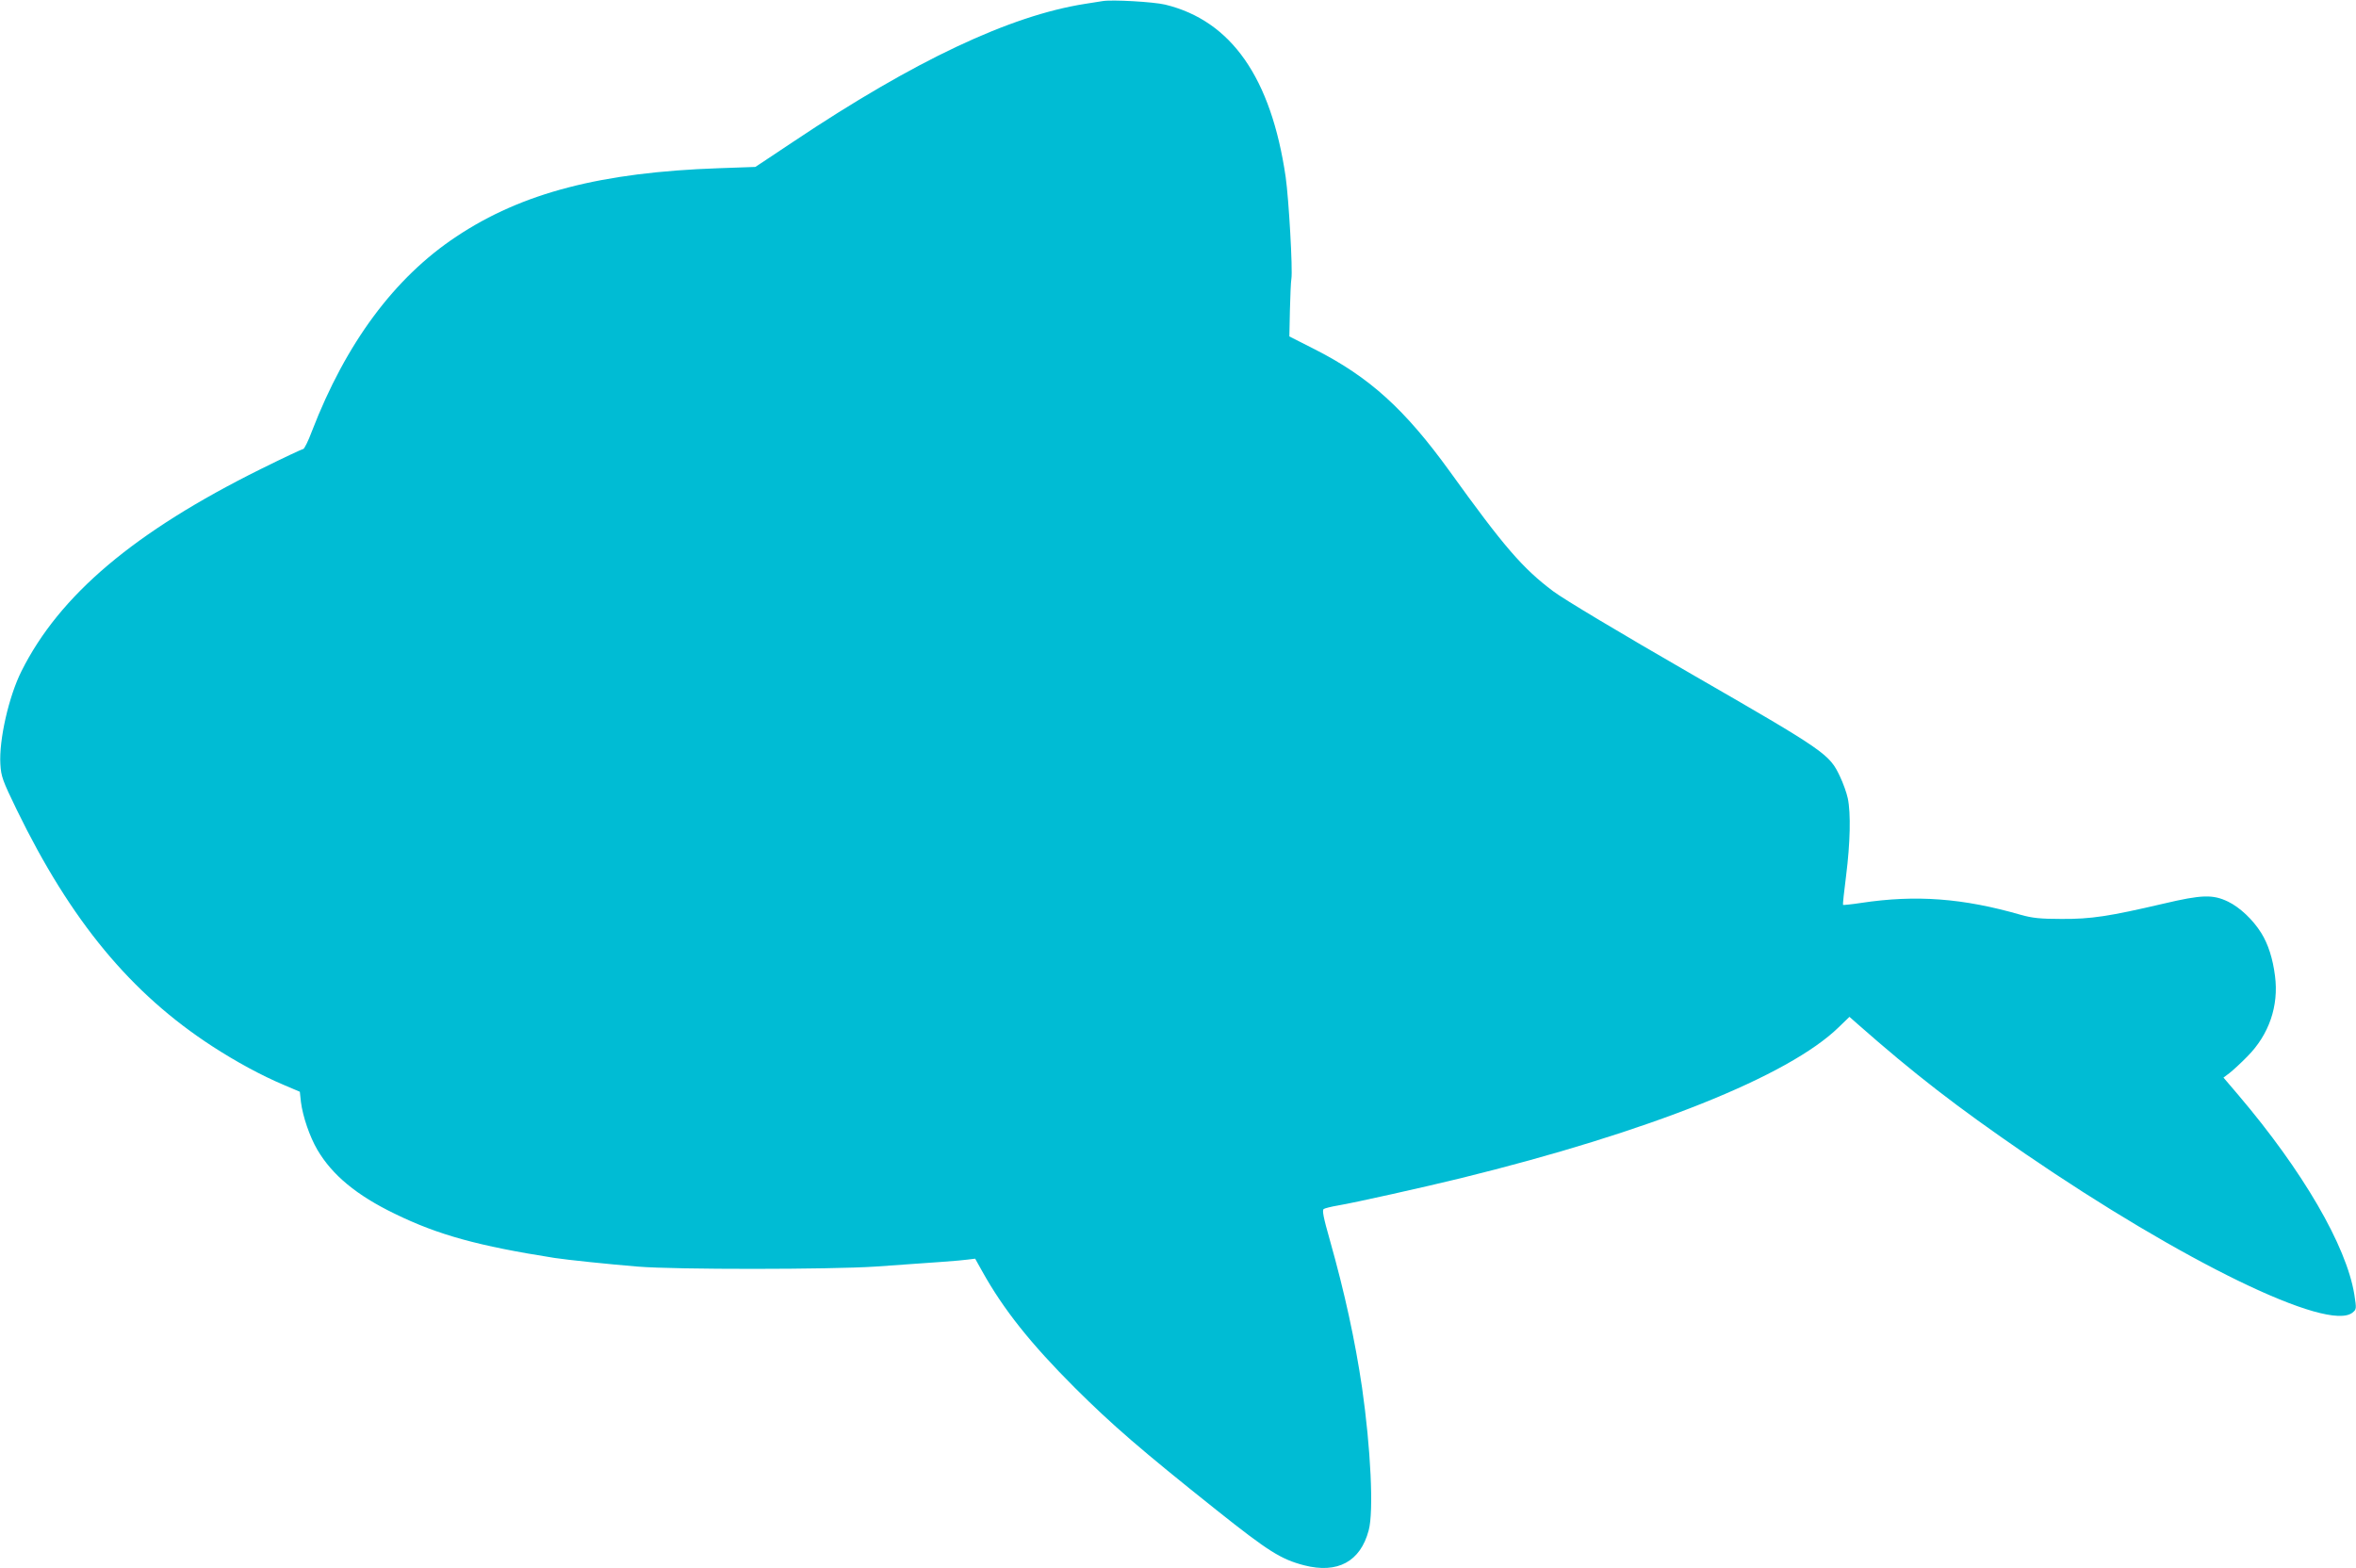 <?xml version="1.0" standalone="no"?>
<!DOCTYPE svg PUBLIC "-//W3C//DTD SVG 20010904//EN"
 "http://www.w3.org/TR/2001/REC-SVG-20010904/DTD/svg10.dtd">
<svg version="1.0" xmlns="http://www.w3.org/2000/svg"
 width="1280pt" height="852pt" viewBox="0 0 1280 852"
 preserveAspectRatio="xMidYMid meet">
<g transform="translate(0,852) scale(0.1,-0.1)"
fill="#00bcd4" stroke="none">
<path d="M5990 8514 c-14 -2 -56 -9 -95 -15 -408 -64 -926 -308 -1585 -749
l-206 -137 -199 -7 c-639 -22 -1069 -134 -1425 -371 -337 -223 -601 -580 -785
-1057 -20 -54 -42 -98 -48 -98 -6 0 -110 -49 -231 -109 -685 -340 -1093 -684
-1300 -1099 -68 -136 -122 -372 -114 -504 4 -67 11 -87 89 -248 294 -604 620
-998 1064 -1286 128 -83 264 -157 387 -209 l87 -37 6 -56 c10 -78 47 -187 89
-259 81 -138 214 -248 421 -348 235 -115 454 -175 868 -240 64 -10 303 -35
452 -47 206 -17 1045 -16 1290 0 329 23 460 32 502 38 l41 5 38 -68 c115 -207
263 -393 503 -633 205 -204 360 -338 769 -664 284 -226 351 -268 477 -301 182
-47 306 20 351 190 28 102 11 447 -36 775 -38 257 -94 515 -175 802 -35 123
-43 163 -33 169 6 4 41 13 77 19 90 15 470 100 666 148 1025 252 1783 555
2055 821 l58 56 43 -38 c310 -273 538 -449 909 -704 859 -588 1648 -972 1781
-865 22 18 22 20 10 98 -43 265 -280 672 -630 1084 l-81 95 32 24 c18 14 62
54 98 91 118 119 171 275 150 437 -12 95 -37 173 -75 234 -45 72 -116 139
-180 170 -83 40 -143 38 -351 -11 -296 -69 -393 -84 -554 -83 -117 0 -159 5
-220 22 -316 91 -570 110 -869 65 -52 -8 -96 -12 -98 -11 -2 2 6 75 17 161 22
174 26 337 9 418 -6 29 -25 82 -42 118 -58 123 -76 136 -803 555 -392 226
-698 409 -755 452 -167 125 -269 244 -562 651 -245 339 -436 512 -732 663
l-140 71 3 142 c2 77 5 155 8 171 8 47 -14 434 -31 553 -79 540 -296 850 -655
937 -63 15 -289 28 -340 19z"/>
</g>
</svg>
